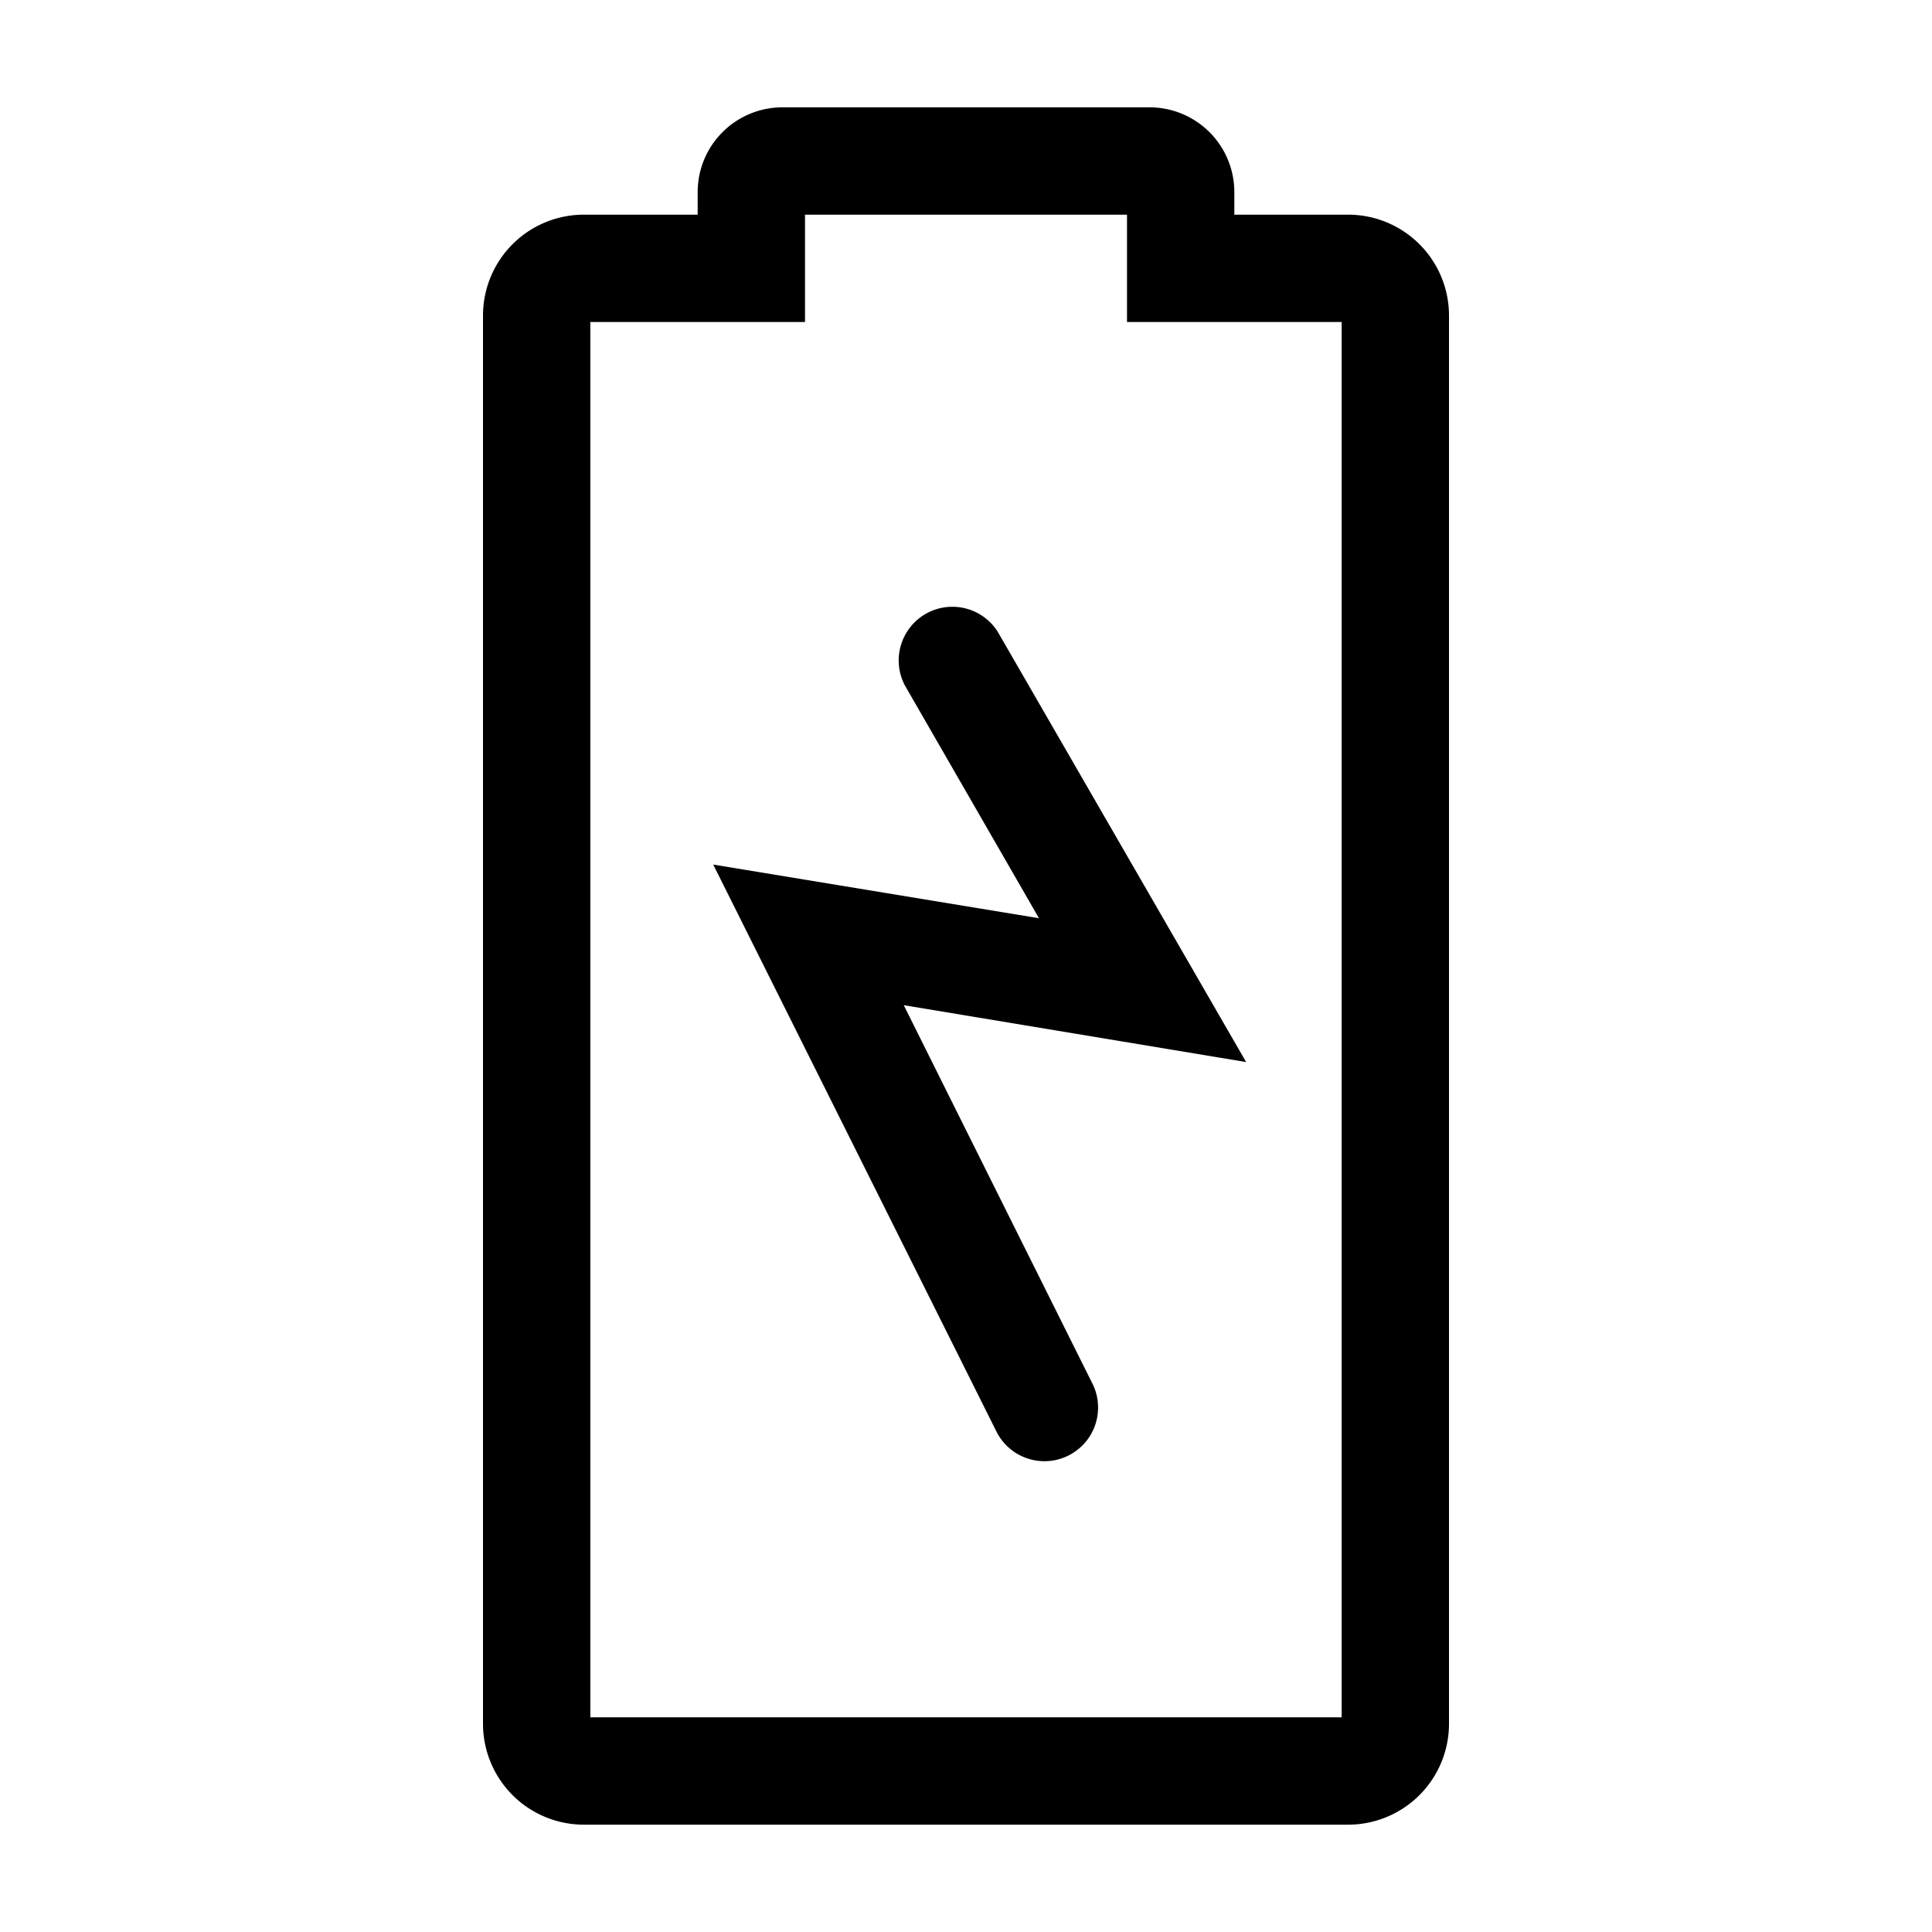 <?xml version="1.0" encoding="utf-8"?>
<!-- Generator: www.svgicons.com -->
<svg xmlns="http://www.w3.org/2000/svg" width="800" height="800" viewBox="0 0 36 36">
<path fill="currentColor" d="M18.59 11.77a1 1 0 0 0-1.73 1l2.5 4.34l-6.07-1l5.29 10.59a1 1 0 0 0 1.79-.89l-3.53-7.08l6.38 1.06Z" class="clr-i-outline clr-i-outline-path-1"/><path fill="currentColor" d="M25.12 4H23v-.42A1.58 1.58 0 0 0 21.42 2h-6.84A1.58 1.58 0 0 0 13 3.58V4h-2.12A1.88 1.88 0 0 0 9 5.88v26.24A1.88 1.88 0 0 0 10.88 34h14.24A1.88 1.88 0 0 0 27 32.12V5.88A1.88 1.88 0 0 0 25.12 4M25 32H11V6h4V4h6v2h4Z" class="clr-i-outline clr-i-outline-path-2"/><path fill="none" d="M0 0h36v36H0z"/>
</svg>